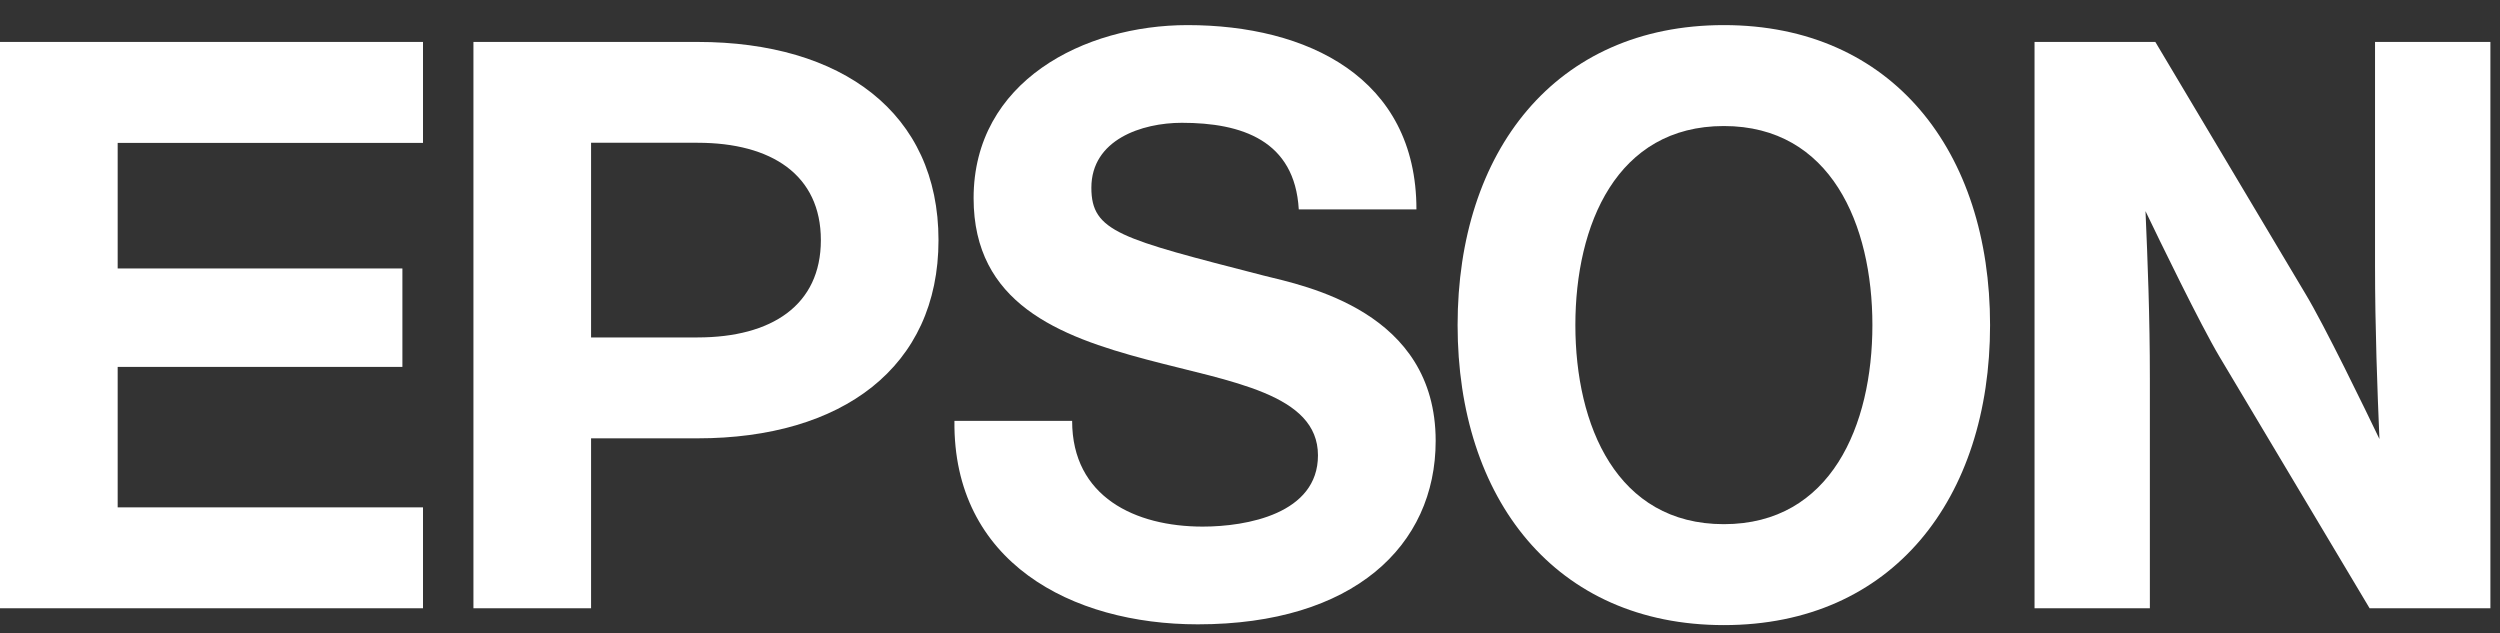 <svg width="75" height="19" viewBox="0 0 75 19" fill="none" xmlns="http://www.w3.org/2000/svg">
<rect x="0" y="0" width="75" height="19" fill="#333333" stroke="none"/>
<path d="M51.716 15.725C48.5 15.725 47.261 12.763 47.261 9.752C47.261 6.742 48.5 3.781 51.716 3.781C54.929 3.781 56.172 6.742 56.172 9.752C56.172 12.763 54.929 15.725 51.716 15.725ZM51.716 0.753C46.652 0.753 43.728 4.55 43.728 9.752C43.728 14.957 46.652 18.753 51.716 18.753C56.778 18.753 59.702 14.957 59.702 9.752C59.702 4.55 56.778 0.753 51.716 0.753Z" fill="white"/>
<path d="M0 1.258H12.69V4.287H3.53V8.054H12.072V11.007H3.53V15.221H12.69V18.248H0V1.258Z" fill="white"/>
<path d="M20.927 10.123H17.732V4.283H20.927C23.148 4.283 24.626 5.25 24.626 7.204C24.626 9.157 23.148 10.123 20.927 10.123ZM14.203 18.248H17.732V13.15H20.927C25.252 13.15 28.155 11.024 28.155 7.204C28.155 3.383 25.252 1.258 20.927 1.258H14.203V18.248Z" fill="white"/>
<path d="M64.66 1.258H61.036V18.248H64.496V11.366C64.496 9.482 64.429 7.812 64.365 6.334C64.773 7.185 66.012 9.74 66.584 10.7L71.088 18.248H74.712V1.258H71.251V7.968C71.251 9.85 71.321 11.696 71.383 13.17C70.975 12.319 69.738 9.765 69.159 8.807L64.66 1.258Z" fill="white"/>
<path d="M32.164 12.627C32.164 14.91 34.062 15.798 36.081 15.798C37.399 15.798 39.539 15.415 39.539 13.661C39.539 11.809 36.925 11.459 34.402 10.787C31.756 10.086 29.208 9.094 29.208 5.945C29.208 2.436 32.526 0.753 35.625 0.753C39.203 0.753 42.493 2.316 42.493 6.281H38.963C38.843 4.214 37.257 3.684 35.456 3.684C34.254 3.684 32.741 4.189 32.741 5.633C32.741 6.955 33.604 7.158 37.901 8.265C39.152 8.578 43.07 9.335 43.07 13.227C43.07 16.377 40.596 18.73 35.934 18.73C32.141 18.73 28.586 16.857 28.633 12.627H32.164Z" fill="white"/>
</svg>
